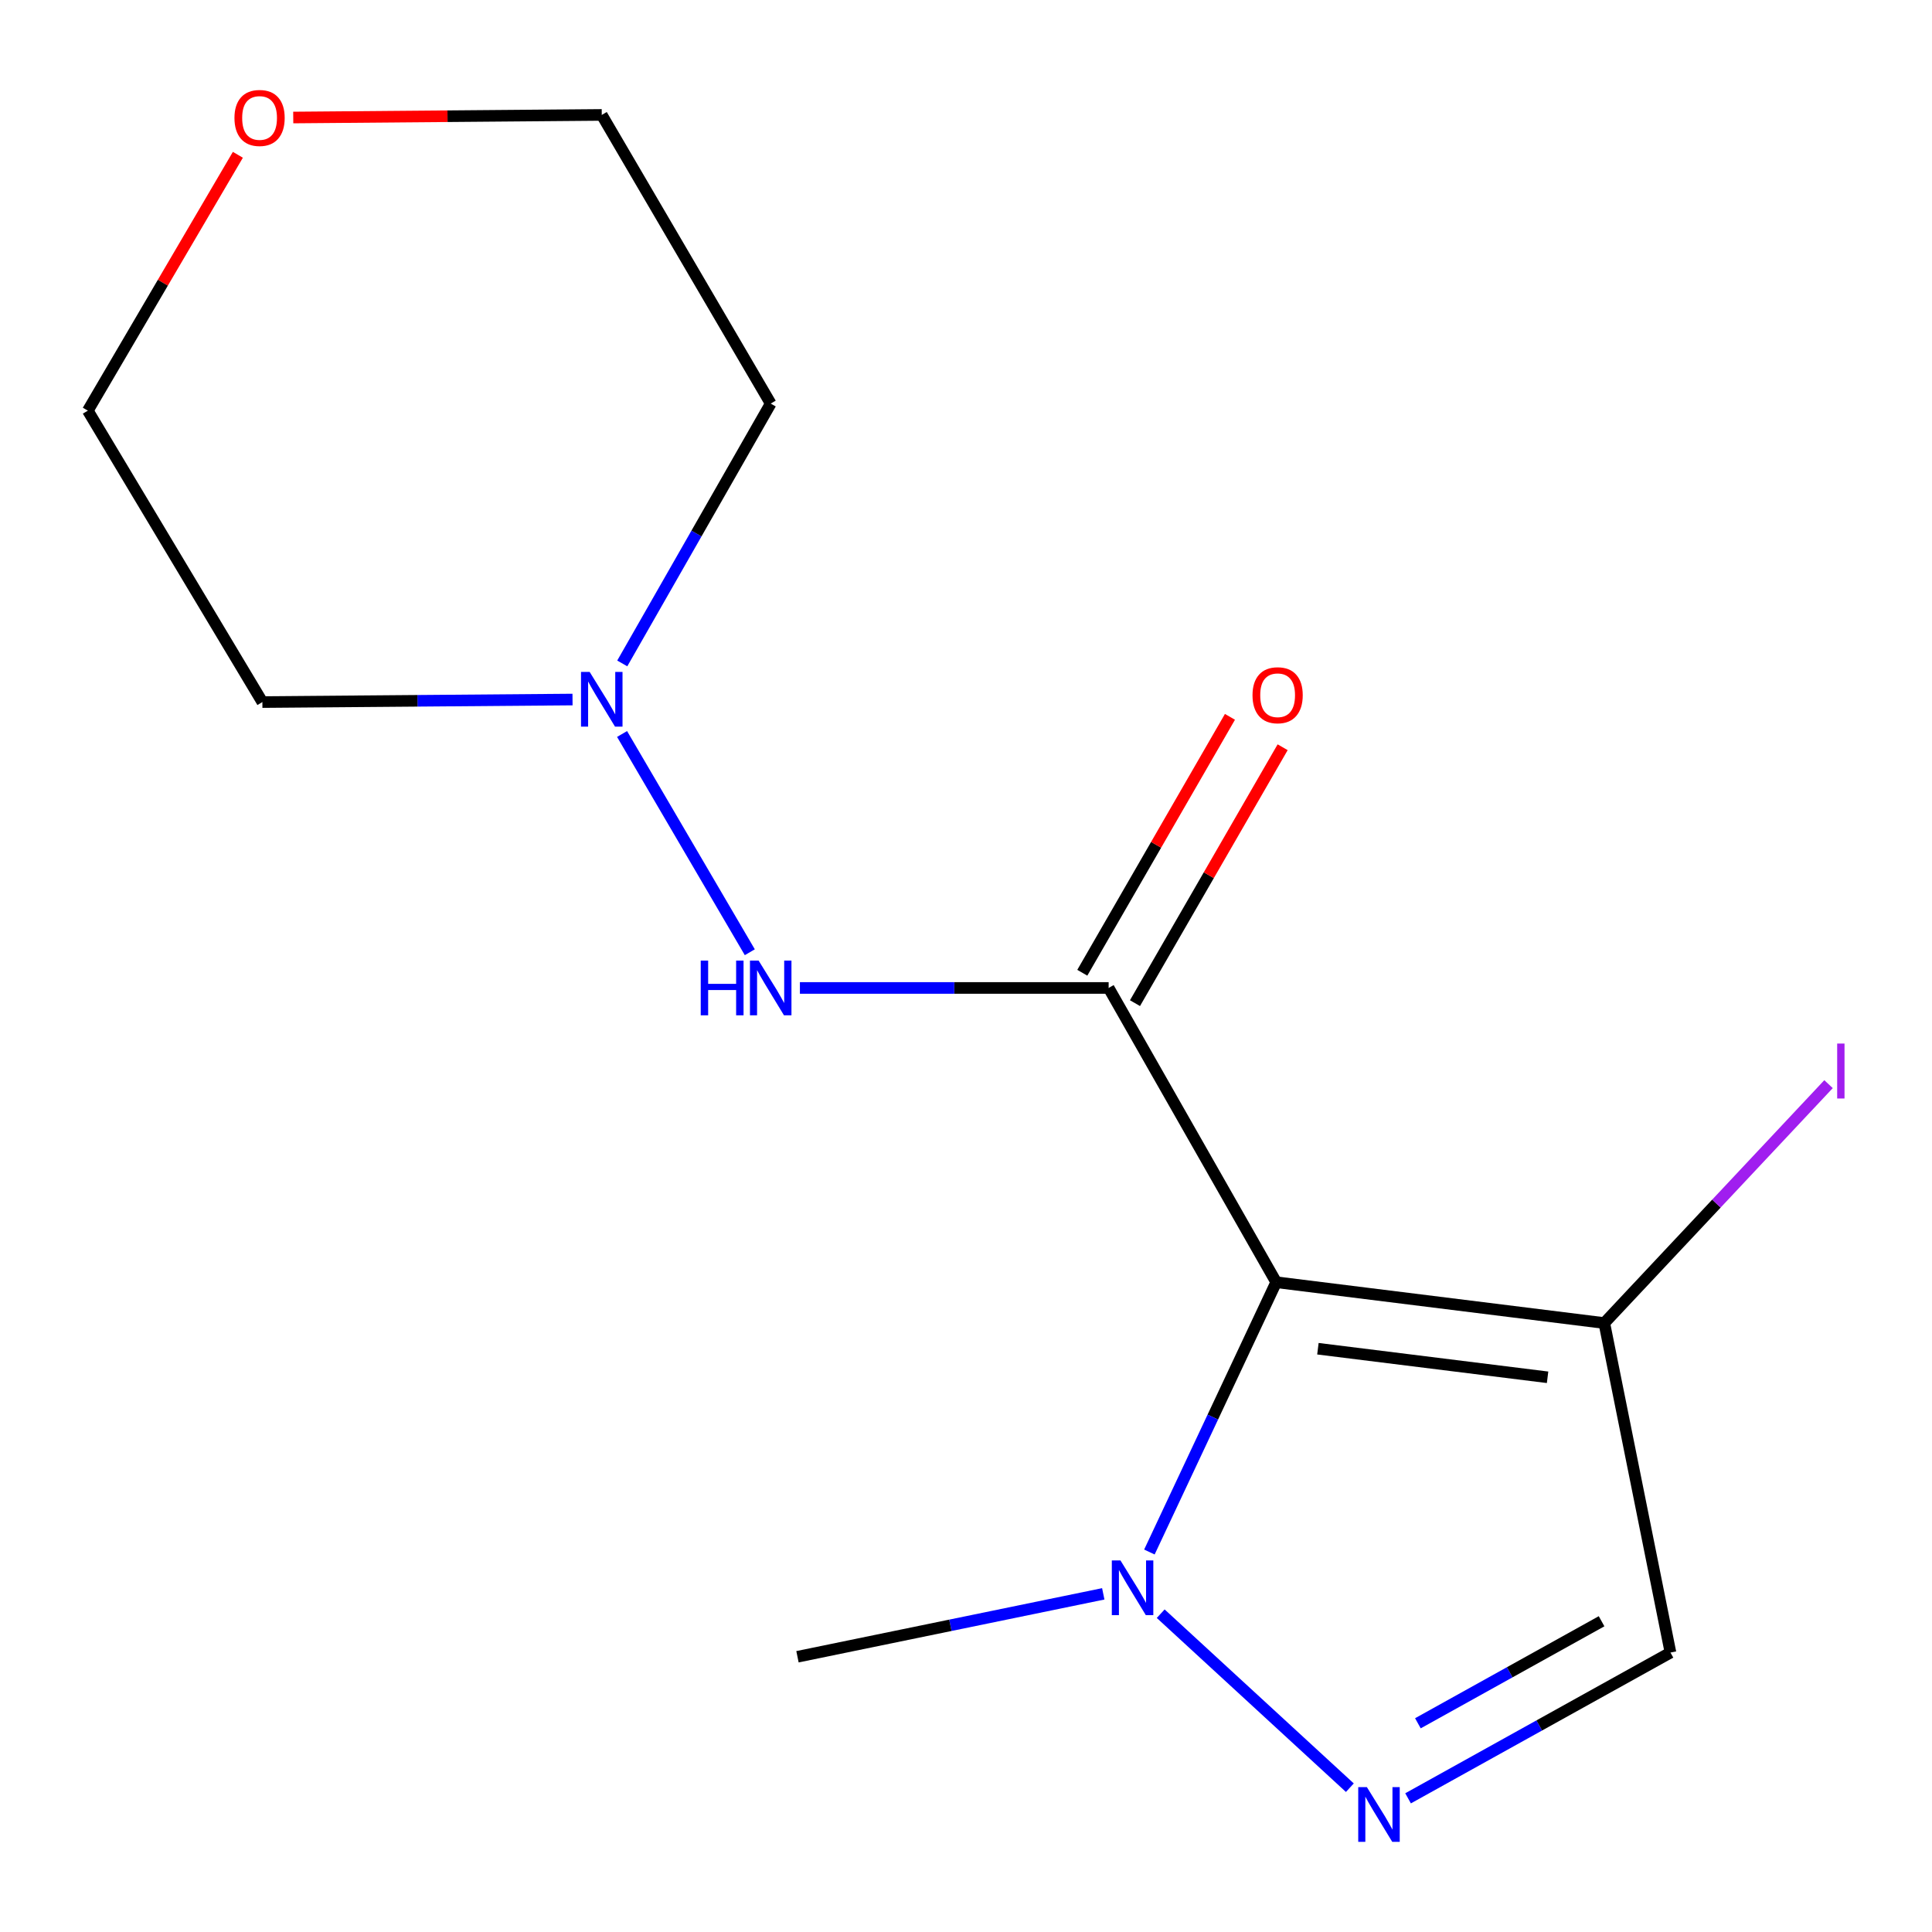 <?xml version='1.0' encoding='iso-8859-1'?>
<svg version='1.1' baseProfile='full'
              xmlns='http://www.w3.org/2000/svg'
                      xmlns:rdkit='http://www.rdkit.org/xml'
                      xmlns:xlink='http://www.w3.org/1999/xlink'
                  xml:space='preserve'
width='1000px' height='1000px' viewBox='0 0 1000 1000'>
<!-- END OF HEADER -->
<rect style='opacity:1.0;fill:#FFFFFF;stroke:none' width='1000' height='1000' x='0' y='0'> </rect>
<path class='bond-0' d='M 660.562,663.676 L 573.832,511.364' style='fill:none;fill-rule:evenodd;stroke:#000000;stroke-width:6px;stroke-linecap:butt;stroke-linejoin:miter;stroke-opacity:1' />
<path class='bond-2' d='M 660.562,663.676 L 627.744,733.498' style='fill:none;fill-rule:evenodd;stroke:#000000;stroke-width:6px;stroke-linecap:butt;stroke-linejoin:miter;stroke-opacity:1' />
<path class='bond-2' d='M 627.744,733.498 L 594.926,803.319' style='fill:none;fill-rule:evenodd;stroke:#0000FF;stroke-width:6px;stroke-linecap:butt;stroke-linejoin:miter;stroke-opacity:1' />
<path class='bond-3' d='M 660.562,663.676 L 830.384,684.808' style='fill:none;fill-rule:evenodd;stroke:#000000;stroke-width:6px;stroke-linecap:butt;stroke-linejoin:miter;stroke-opacity:1' />
<path class='bond-3' d='M 682.147,698.093 L 801.023,712.885' style='fill:none;fill-rule:evenodd;stroke:#000000;stroke-width:6px;stroke-linecap:butt;stroke-linejoin:miter;stroke-opacity:1' />
<path class='bond-5' d='M 573.832,511.364 L 493.932,511.364' style='fill:none;fill-rule:evenodd;stroke:#000000;stroke-width:6px;stroke-linecap:butt;stroke-linejoin:miter;stroke-opacity:1' />
<path class='bond-5' d='M 493.932,511.364 L 414.032,511.364' style='fill:none;fill-rule:evenodd;stroke:#0000FF;stroke-width:6px;stroke-linecap:butt;stroke-linejoin:miter;stroke-opacity:1' />
<path class='bond-7' d='M 587.468,519.232 L 625.681,453.003' style='fill:none;fill-rule:evenodd;stroke:#000000;stroke-width:6px;stroke-linecap:butt;stroke-linejoin:miter;stroke-opacity:1' />
<path class='bond-7' d='M 625.681,453.003 L 663.893,386.773' style='fill:none;fill-rule:evenodd;stroke:#FF0000;stroke-width:6px;stroke-linecap:butt;stroke-linejoin:miter;stroke-opacity:1' />
<path class='bond-7' d='M 560.195,503.497 L 598.407,437.267' style='fill:none;fill-rule:evenodd;stroke:#000000;stroke-width:6px;stroke-linecap:butt;stroke-linejoin:miter;stroke-opacity:1' />
<path class='bond-7' d='M 598.407,437.267 L 636.62,371.037' style='fill:none;fill-rule:evenodd;stroke:#FF0000;stroke-width:6px;stroke-linecap:butt;stroke-linejoin:miter;stroke-opacity:1' />
<path class='bond-1' d='M 698.686,925.309 L 600.777,835.243' style='fill:none;fill-rule:evenodd;stroke:#0000FF;stroke-width:6px;stroke-linecap:butt;stroke-linejoin:miter;stroke-opacity:1' />
<path class='bond-15' d='M 728.813,930.811 L 796.724,893.088' style='fill:none;fill-rule:evenodd;stroke:#0000FF;stroke-width:6px;stroke-linecap:butt;stroke-linejoin:miter;stroke-opacity:1' />
<path class='bond-15' d='M 796.724,893.088 L 864.636,855.365' style='fill:none;fill-rule:evenodd;stroke:#000000;stroke-width:6px;stroke-linecap:butt;stroke-linejoin:miter;stroke-opacity:1' />
<path class='bond-15' d='M 733.897,891.969 L 781.434,865.562' style='fill:none;fill-rule:evenodd;stroke:#0000FF;stroke-width:6px;stroke-linecap:butt;stroke-linejoin:miter;stroke-opacity:1' />
<path class='bond-15' d='M 781.434,865.562 L 828.972,839.156' style='fill:none;fill-rule:evenodd;stroke:#000000;stroke-width:6px;stroke-linecap:butt;stroke-linejoin:miter;stroke-opacity:1' />
<path class='bond-12' d='M 571.05,824.969 L 491.912,841.252' style='fill:none;fill-rule:evenodd;stroke:#0000FF;stroke-width:6px;stroke-linecap:butt;stroke-linejoin:miter;stroke-opacity:1' />
<path class='bond-12' d='M 491.912,841.252 L 412.773,857.534' style='fill:none;fill-rule:evenodd;stroke:#000000;stroke-width:6px;stroke-linecap:butt;stroke-linejoin:miter;stroke-opacity:1' />
<path class='bond-4' d='M 830.384,684.808 L 864.636,855.365' style='fill:none;fill-rule:evenodd;stroke:#000000;stroke-width:6px;stroke-linecap:butt;stroke-linejoin:miter;stroke-opacity:1' />
<path class='bond-9' d='M 830.384,684.808 L 888.415,622.98' style='fill:none;fill-rule:evenodd;stroke:#000000;stroke-width:6px;stroke-linecap:butt;stroke-linejoin:miter;stroke-opacity:1' />
<path class='bond-9' d='M 888.415,622.98 L 946.446,561.152' style='fill:none;fill-rule:evenodd;stroke:#A01EEF;stroke-width:6px;stroke-linecap:butt;stroke-linejoin:miter;stroke-opacity:1' />
<path class='bond-6' d='M 388.098,492.877 L 321.979,379.909' style='fill:none;fill-rule:evenodd;stroke:#0000FF;stroke-width:6px;stroke-linecap:butt;stroke-linejoin:miter;stroke-opacity:1' />
<path class='bond-10' d='M 322.079,343.389 L 360.499,276.141' style='fill:none;fill-rule:evenodd;stroke:#0000FF;stroke-width:6px;stroke-linecap:butt;stroke-linejoin:miter;stroke-opacity:1' />
<path class='bond-10' d='M 360.499,276.141 L 398.919,208.892' style='fill:none;fill-rule:evenodd;stroke:#000000;stroke-width:6px;stroke-linecap:butt;stroke-linejoin:miter;stroke-opacity:1' />
<path class='bond-11' d='M 296.339,362.08 L 216.073,362.735' style='fill:none;fill-rule:evenodd;stroke:#0000FF;stroke-width:6px;stroke-linecap:butt;stroke-linejoin:miter;stroke-opacity:1' />
<path class='bond-11' d='M 216.073,362.735 L 135.806,363.391' style='fill:none;fill-rule:evenodd;stroke:#000000;stroke-width:6px;stroke-linecap:butt;stroke-linejoin:miter;stroke-opacity:1' />
<path class='bond-8' d='M 123.121,80.124 L 84.288,146.336' style='fill:none;fill-rule:evenodd;stroke:#FF0000;stroke-width:6px;stroke-linecap:butt;stroke-linejoin:miter;stroke-opacity:1' />
<path class='bond-8' d='M 84.288,146.336 L 45.455,212.548' style='fill:none;fill-rule:evenodd;stroke:#000000;stroke-width:6px;stroke-linecap:butt;stroke-linejoin:miter;stroke-opacity:1' />
<path class='bond-16' d='M 151.782,60.825 L 231.627,60.155' style='fill:none;fill-rule:evenodd;stroke:#FF0000;stroke-width:6px;stroke-linecap:butt;stroke-linejoin:miter;stroke-opacity:1' />
<path class='bond-16' d='M 231.627,60.155 L 311.471,59.484' style='fill:none;fill-rule:evenodd;stroke:#000000;stroke-width:6px;stroke-linecap:butt;stroke-linejoin:miter;stroke-opacity:1' />
<path class='bond-13' d='M 398.919,208.892 L 311.471,59.484' style='fill:none;fill-rule:evenodd;stroke:#000000;stroke-width:6px;stroke-linecap:butt;stroke-linejoin:miter;stroke-opacity:1' />
<path class='bond-14' d='M 135.806,363.391 L 45.455,212.548' style='fill:none;fill-rule:evenodd;stroke:#000000;stroke-width:6px;stroke-linecap:butt;stroke-linejoin:miter;stroke-opacity:1' />
<path  class='atom-2' d='M 707.498 925.014
L 716.778 940.014
Q 717.698 941.494, 719.178 944.174
Q 720.658 946.854, 720.738 947.014
L 720.738 925.014
L 724.498 925.014
L 724.498 953.334
L 720.618 953.334
L 710.658 936.934
Q 709.498 935.014, 708.258 932.814
Q 707.058 930.614, 706.698 929.934
L 706.698 953.334
L 703.018 953.334
L 703.018 925.014
L 707.498 925.014
' fill='#0000FF'/>
<path  class='atom-3' d='M 579.957 807.688
L 589.237 822.688
Q 590.157 824.168, 591.637 826.848
Q 593.117 829.528, 593.197 829.688
L 593.197 807.688
L 596.957 807.688
L 596.957 836.008
L 593.077 836.008
L 583.117 819.608
Q 581.957 817.688, 580.717 815.488
Q 579.517 813.288, 579.157 812.608
L 579.157 836.008
L 575.477 836.008
L 575.477 807.688
L 579.957 807.688
' fill='#0000FF'/>
<path  class='atom-6' d='M 362.699 497.204
L 366.539 497.204
L 366.539 509.244
L 381.019 509.244
L 381.019 497.204
L 384.859 497.204
L 384.859 525.524
L 381.019 525.524
L 381.019 512.444
L 366.539 512.444
L 366.539 525.524
L 362.699 525.524
L 362.699 497.204
' fill='#0000FF'/>
<path  class='atom-6' d='M 392.659 497.204
L 401.939 512.204
Q 402.859 513.684, 404.339 516.364
Q 405.819 519.044, 405.899 519.204
L 405.899 497.204
L 409.659 497.204
L 409.659 525.524
L 405.779 525.524
L 395.819 509.124
Q 394.659 507.204, 393.419 505.004
Q 392.219 502.804, 391.859 502.124
L 391.859 525.524
L 388.179 525.524
L 388.179 497.204
L 392.659 497.204
' fill='#0000FF'/>
<path  class='atom-7' d='M 305.211 347.796
L 314.491 362.796
Q 315.411 364.276, 316.891 366.956
Q 318.371 369.636, 318.451 369.796
L 318.451 347.796
L 322.211 347.796
L 322.211 376.116
L 318.331 376.116
L 308.371 359.716
Q 307.211 357.796, 305.971 355.596
Q 304.771 353.396, 304.411 352.716
L 304.411 376.116
L 300.731 376.116
L 300.731 347.796
L 305.211 347.796
' fill='#0000FF'/>
<path  class='atom-8' d='M 648.297 359.85
Q 648.297 353.05, 651.657 349.25
Q 655.017 345.45, 661.297 345.45
Q 667.577 345.45, 670.937 349.25
Q 674.297 353.05, 674.297 359.85
Q 674.297 366.73, 670.897 370.65
Q 667.497 374.53, 661.297 374.53
Q 655.057 374.53, 651.657 370.65
Q 648.297 366.77, 648.297 359.85
M 661.297 371.33
Q 665.617 371.33, 667.937 368.45
Q 670.297 365.53, 670.297 359.85
Q 670.297 354.29, 667.937 351.49
Q 665.617 348.65, 661.297 348.65
Q 656.977 348.65, 654.617 351.45
Q 652.297 354.25, 652.297 359.85
Q 652.297 365.57, 654.617 368.45
Q 656.977 371.33, 661.297 371.33
' fill='#FF0000'/>
<path  class='atom-9' d='M 121.354 61.051
Q 121.354 54.251, 124.714 50.451
Q 128.074 46.651, 134.354 46.651
Q 140.634 46.651, 143.994 50.451
Q 147.354 54.251, 147.354 61.051
Q 147.354 67.931, 143.954 71.851
Q 140.554 75.731, 134.354 75.731
Q 128.114 75.731, 124.714 71.851
Q 121.354 67.971, 121.354 61.051
M 134.354 72.531
Q 138.674 72.531, 140.994 69.651
Q 143.354 66.731, 143.354 61.051
Q 143.354 55.491, 140.994 52.691
Q 138.674 49.851, 134.354 49.851
Q 130.034 49.851, 127.674 52.651
Q 125.354 55.451, 125.354 61.051
Q 125.354 66.771, 127.674 69.651
Q 130.034 72.531, 134.354 72.531
' fill='#FF0000'/>
<path  class='atom-10' d='M 950.918 540.142
L 954.718 540.142
L 954.718 568.582
L 950.918 568.582
L 950.918 540.142
' fill='#A01EEF'/>
</svg>
